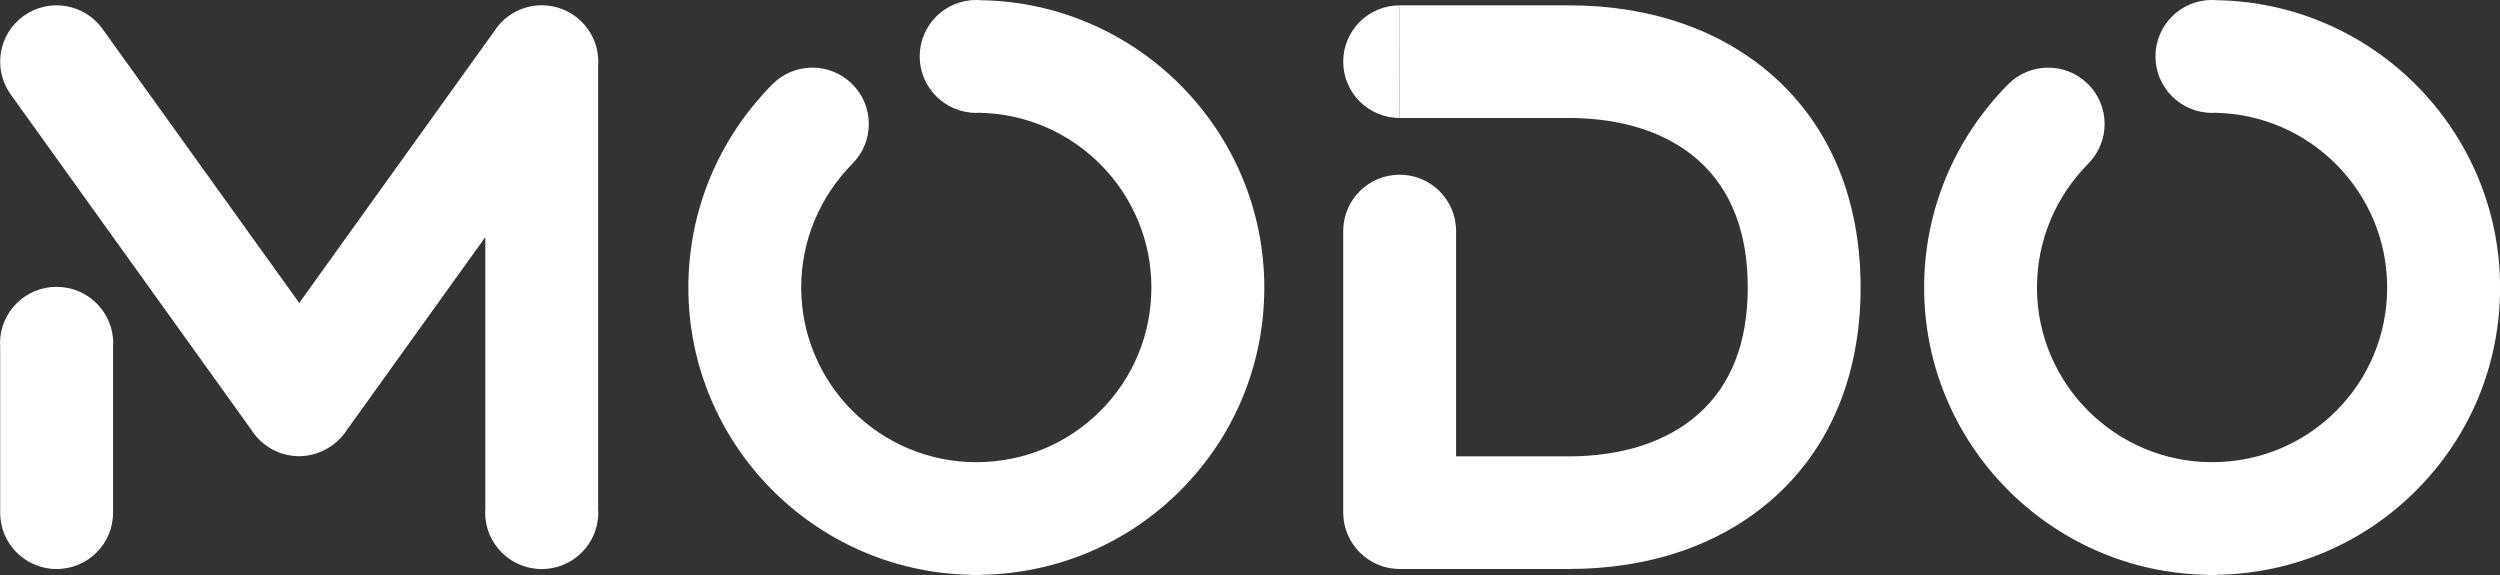 <?xml version="1.0" encoding="UTF-8"?>
<svg id="Layer_2" data-name="Layer 2" xmlns="http://www.w3.org/2000/svg" viewBox="0 0 588.68 135.42">
  <rect x="0" y="0" width="588.68" height="135.42" fill="#333333" stroke="none"/>
  <defs>
    <style>
      .cls-1 {
        fill: #fff;
      }
    </style>
  </defs>
  <g id="Capa_1" data-name="Capa 1">
    <g>
      <path class="cls-1" d="m13.33,67.54c-7.36,0-13.33,5.95-13.33,13.29,0,.24.02.47.04.71,0,0,0,0,0,0v39.19c0,7.32,5.95,13.26,13.29,13.26s13.29-5.94,13.29-13.26v-39.19s0,0,0,0c.01-.23.04-.46.04-.7,0-7.34-5.97-13.29-13.32-13.29Z"/>
      <path class="cls-1" d="m329.58,1.26c-7.34,0-13.29,5.94-13.29,13.26s5.95,13.26,13.29,13.26"/>
      <path class="cls-1" d="m329.58,27.78h39.82c12.64,0,23.2,3.45,30.53,9.98,7.71,6.87,11.62,16.94,11.62,29.93s-3.92,22.99-11.65,29.83c-7.34,6.5-17.89,9.94-30.5,9.94h-26.53v-53.06c0-7.32-5.95-13.26-13.29-13.26s-13.29,5.94-13.29,13.26v66.28h0c0,7.34,5.97,13.3,13.32,13.3h0s39.78,0,39.78,0c19.21,0,35.86-5.75,48.14-16.62,13.47-11.92,20.59-29.1,20.59-49.67s-7.09-37.77-20.5-49.71c-12.28-10.94-28.96-16.72-48.23-16.72h-39.82"/>
      <path class="cls-1" d="m127.58,1.24c-4.71,0-8.84,2.45-11.21,6.13,0,0,0-.02.02-.03l-45.93,64h0S24.13,6.8,24.13,6.8C19.86.84,11.56-.53,5.59,3.73-.38,8-1.75,16.28,2.52,22.24l56.55,78.81c.08.12.16.24.24.36-.02-.02-.03-.05-.04-.07,2.37,3.66,6.49,6.08,11.18,6.08s9.18-2.65,11.49-6.59c-.04.07-.07.15-.12.22l32.46-45.23v64.19s0-.05,0-.08c-.01.26-.04.51-.04.77,0,7.34,5.97,13.3,13.32,13.3s13.32-5.95,13.32-13.3c0-.26-.02-.51-.04-.77,0,.03,0,.05,0,.08V15.23s0,.06,0,.08c.01-.26.04-.52.04-.78,0-7.34-5.96-13.29-13.32-13.29Zm-46.99,84.27s.08.08.11.12h0s0,0,0,.01c-.04-.05-.08-.09-.12-.13Z"/>
      <path class="cls-1" d="m522.14.05h0s.01,0,.02.01c-.43-.04-.86-.07-1.29-.07-7.36,0-13.32,5.95-13.32,13.29s5.97,13.3,13.32,13.3c.28,0,.55-.02.83-.04-.01,0-.02,0-.03,0v.02c22.37.42,40.44,18.71,40.44,41.13,0,11.02-4.28,21.35-12.05,29.11-7.77,7.75-18.13,12.02-29.16,12.03.24,0,.46.02.7.04-.24-.01-.48-.04-.72-.04-.01,0-.02,0-.03,0-22.72-.02-41.2-18.47-41.2-41.14,0-10.92,4.3-21.29,12.11-29.2,5.15-5.22,5.08-13.62-.15-18.75-5.23-5.14-13.64-5.07-18.79.15-12.73,12.9-19.74,29.88-19.74,47.81,0,36.8,29.6,66.83,66.29,67.64.02,0,.04,0,.06,0-.01,0-.03,0-.04,0,.49.06.99.09,1.5.09.63,0,1.24-.06,1.84-.14-.11.02-.22.04-.33.05,17.57-.38,34.02-7.36,46.46-19.77,12.8-12.77,19.84-29.76,19.84-47.86C588.68,30.81,558.94.74,522.14.05Z"/>
      <path class="cls-1" d="m231.15.05h0s.01,0,.02.01c-.43-.04-.86-.07-1.29-.07-7.36,0-13.32,5.95-13.32,13.29s5.97,13.3,13.32,13.3c.28,0,.55-.02.83-.04-.01,0-.02,0-.03,0v.02c22.37.42,40.44,18.71,40.44,41.13,0,11.02-4.28,21.35-12.05,29.11-7.77,7.75-18.13,12.02-29.16,12.03.24,0,.47.02.7.04-.24-.01-.48-.04-.72-.04-.01,0-.02,0-.03,0-22.72-.02-41.2-18.47-41.2-41.14,0-10.92,4.3-21.29,12.11-29.2,5.15-5.22,5.08-13.62-.15-18.75-5.23-5.14-13.64-5.07-18.79.15-12.73,12.9-19.74,29.88-19.74,47.81,0,36.8,29.6,66.83,66.29,67.64.02,0,.04,0,.06,0-.01,0-.03,0-.04,0,.49.06.99.09,1.5.09.63,0,1.24-.06,1.84-.14-.11.02-.22.04-.33.05,17.57-.38,34.02-7.36,46.46-19.77,12.79-12.77,19.84-29.76,19.84-47.86C297.69,30.81,267.95.74,231.15.05Z"/>
    </g>
  </g>
</svg>